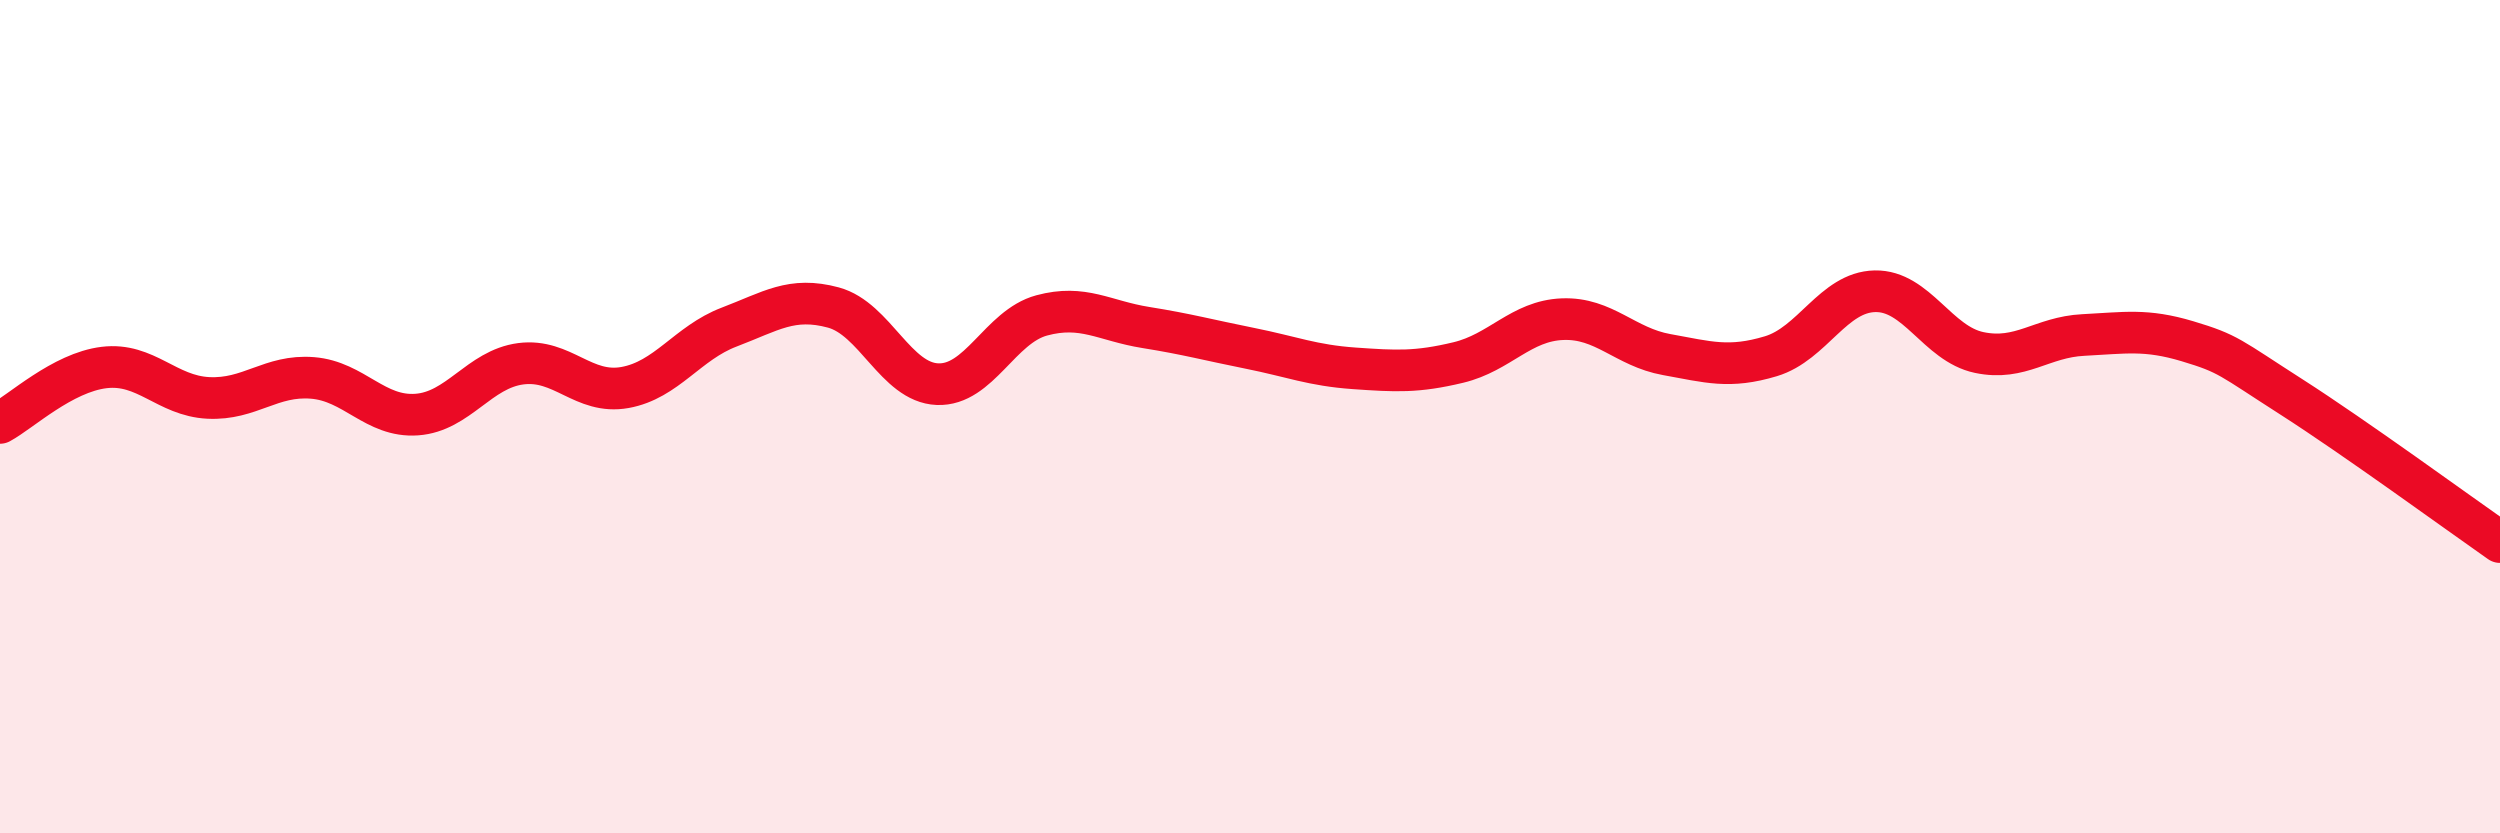 
    <svg width="60" height="20" viewBox="0 0 60 20" xmlns="http://www.w3.org/2000/svg">
      <path
        d="M 0,10.15 C 0.5,9.88 1.5,8.94 2.5,8.82 C 3.5,8.7 4,9.5 5,9.55 C 6,9.6 6.5,8.99 7.5,9.07 C 8.5,9.15 9,10.02 10,9.95 C 11,9.88 11.5,8.86 12.5,8.73 C 13.5,8.6 14,9.48 15,9.3 C 16,9.12 16.5,8.23 17.5,7.85 C 18.5,7.47 19,7.11 20,7.38 C 21,7.65 21.5,9.18 22.5,9.22 C 23.5,9.26 24,7.84 25,7.57 C 26,7.3 26.5,7.7 27.5,7.86 C 28.5,8.02 29,8.16 30,8.36 C 31,8.56 31.5,8.77 32.5,8.84 C 33.5,8.91 34,8.94 35,8.7 C 36,8.46 36.5,7.7 37.5,7.66 C 38.5,7.62 39,8.33 40,8.51 C 41,8.69 41.5,8.85 42.5,8.55 C 43.5,8.25 44,7.01 45,6.99 C 46,6.97 46.5,8.25 47.5,8.46 C 48.5,8.67 49,8.09 50,8.04 C 51,7.99 51.5,7.89 52.5,8.19 C 53.5,8.49 53.5,8.57 55,9.53 C 56.5,10.49 59,12.31 60,13.01L60 20L0 20Z"
        fill="#EB0A25"
        opacity="0.1"
        stroke-linecap="round"
        stroke-linejoin="round"
      />
      <path
        d="M 0,10.15 C 0.5,9.88 1.5,8.94 2.5,8.82 C 3.5,8.7 4,9.5 5,9.55 C 6,9.6 6.5,8.99 7.5,9.07 C 8.5,9.15 9,10.02 10,9.95 C 11,9.88 11.5,8.86 12.5,8.73 C 13.5,8.6 14,9.48 15,9.3 C 16,9.12 16.5,8.23 17.5,7.85 C 18.5,7.47 19,7.11 20,7.38 C 21,7.65 21.5,9.18 22.5,9.22 C 23.5,9.26 24,7.84 25,7.57 C 26,7.3 26.5,7.7 27.5,7.86 C 28.5,8.02 29,8.16 30,8.36 C 31,8.56 31.5,8.77 32.5,8.84 C 33.5,8.91 34,8.94 35,8.7 C 36,8.46 36.5,7.7 37.5,7.66 C 38.5,7.62 39,8.33 40,8.51 C 41,8.69 41.5,8.85 42.5,8.55 C 43.5,8.25 44,7.01 45,6.99 C 46,6.97 46.5,8.25 47.5,8.46 C 48.5,8.67 49,8.09 50,8.04 C 51,7.99 51.5,7.89 52.5,8.19 C 53.5,8.49 53.5,8.57 55,9.53 C 56.5,10.49 59,12.31 60,13.01"
        stroke="#EB0A25"
        stroke-width="1"
        fill="none"
        stroke-linecap="round"
        stroke-linejoin="round"
      />
    </svg>
  